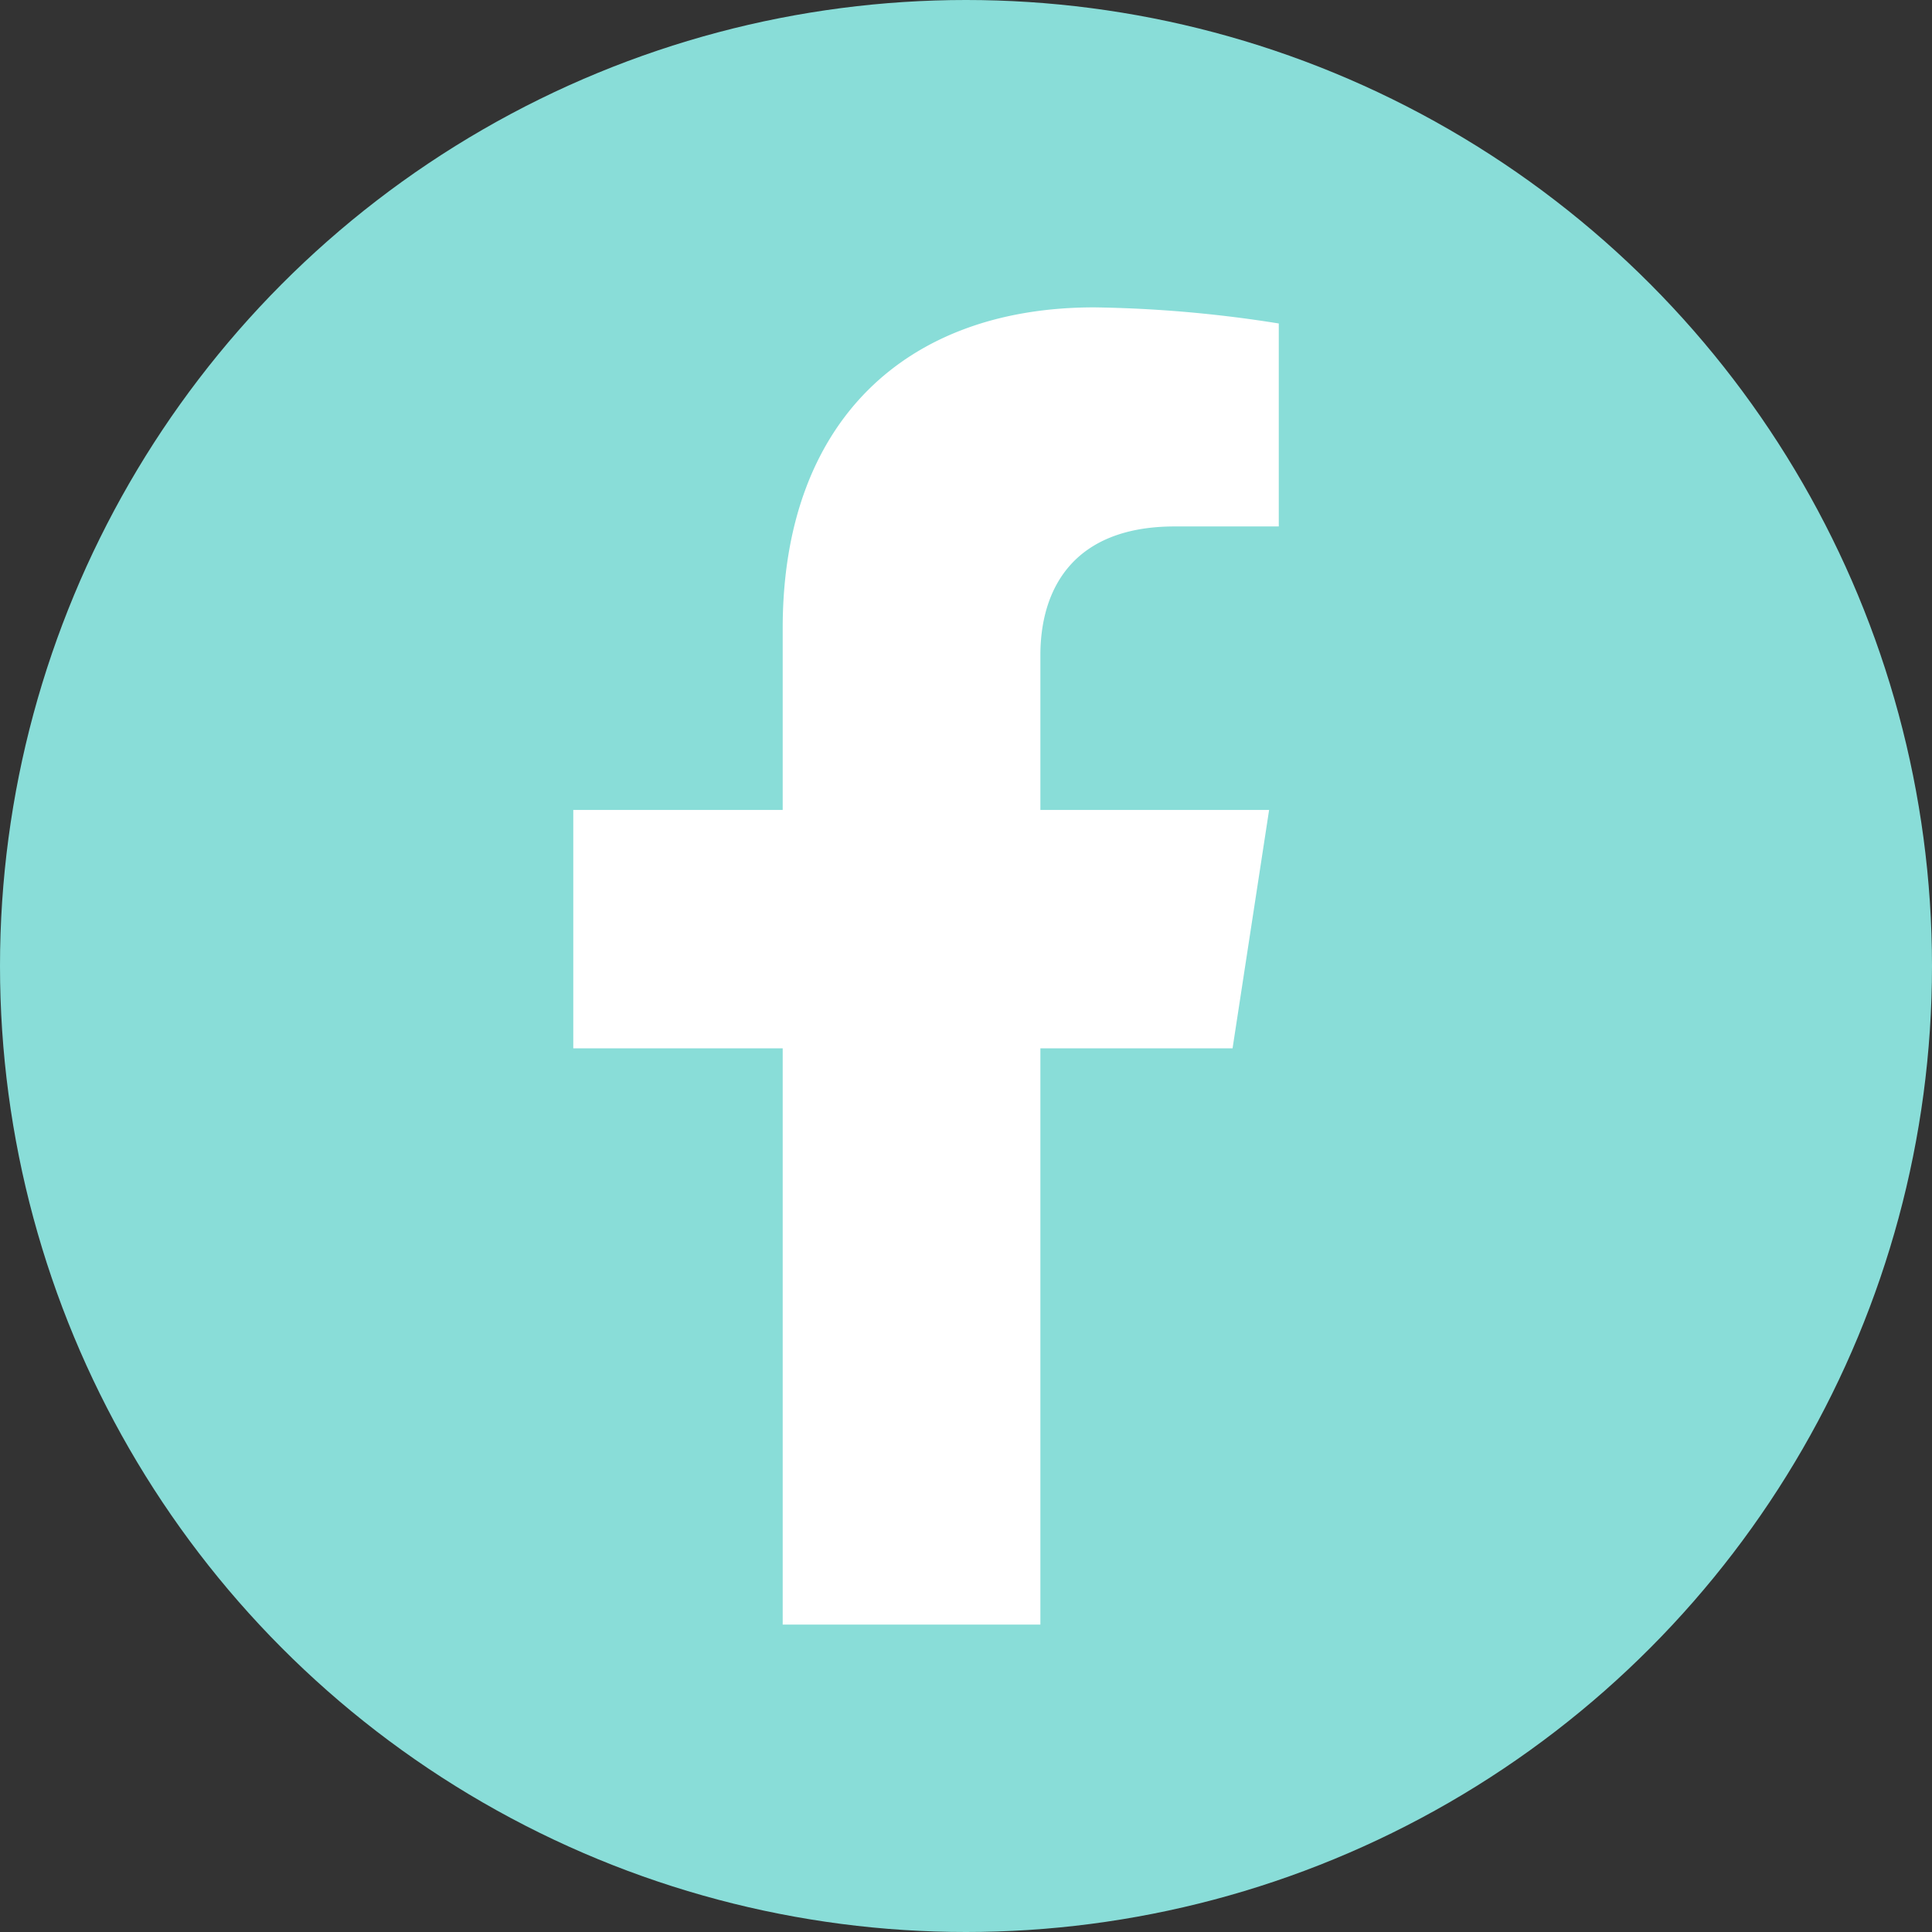 <svg xmlns="http://www.w3.org/2000/svg" width="74" height="74" viewBox="0 0 74 74"><rect x="0" y="0" width="74" height="74" fill="#333333" stroke="none"/><defs><style>.a{fill:#89ddd8;}.b{fill:#fff;}</style></defs><g transform="translate(-359 -213)"><circle class="a" cx="37" cy="37" r="37" transform="translate(359 213)"/><path class="b" d="M26.861,28.38l1.4-9.131H19.5V13.324c0-2.5,1.224-4.933,5.148-4.933h3.983V.617A48.572,48.572,0,0,0,21.561,0C14.346,0,9.63,4.373,9.63,12.29v6.959H1.609V28.38H9.63V50.453H19.5V28.38Z" transform="translate(379.349 224.773)"/></g></svg>
